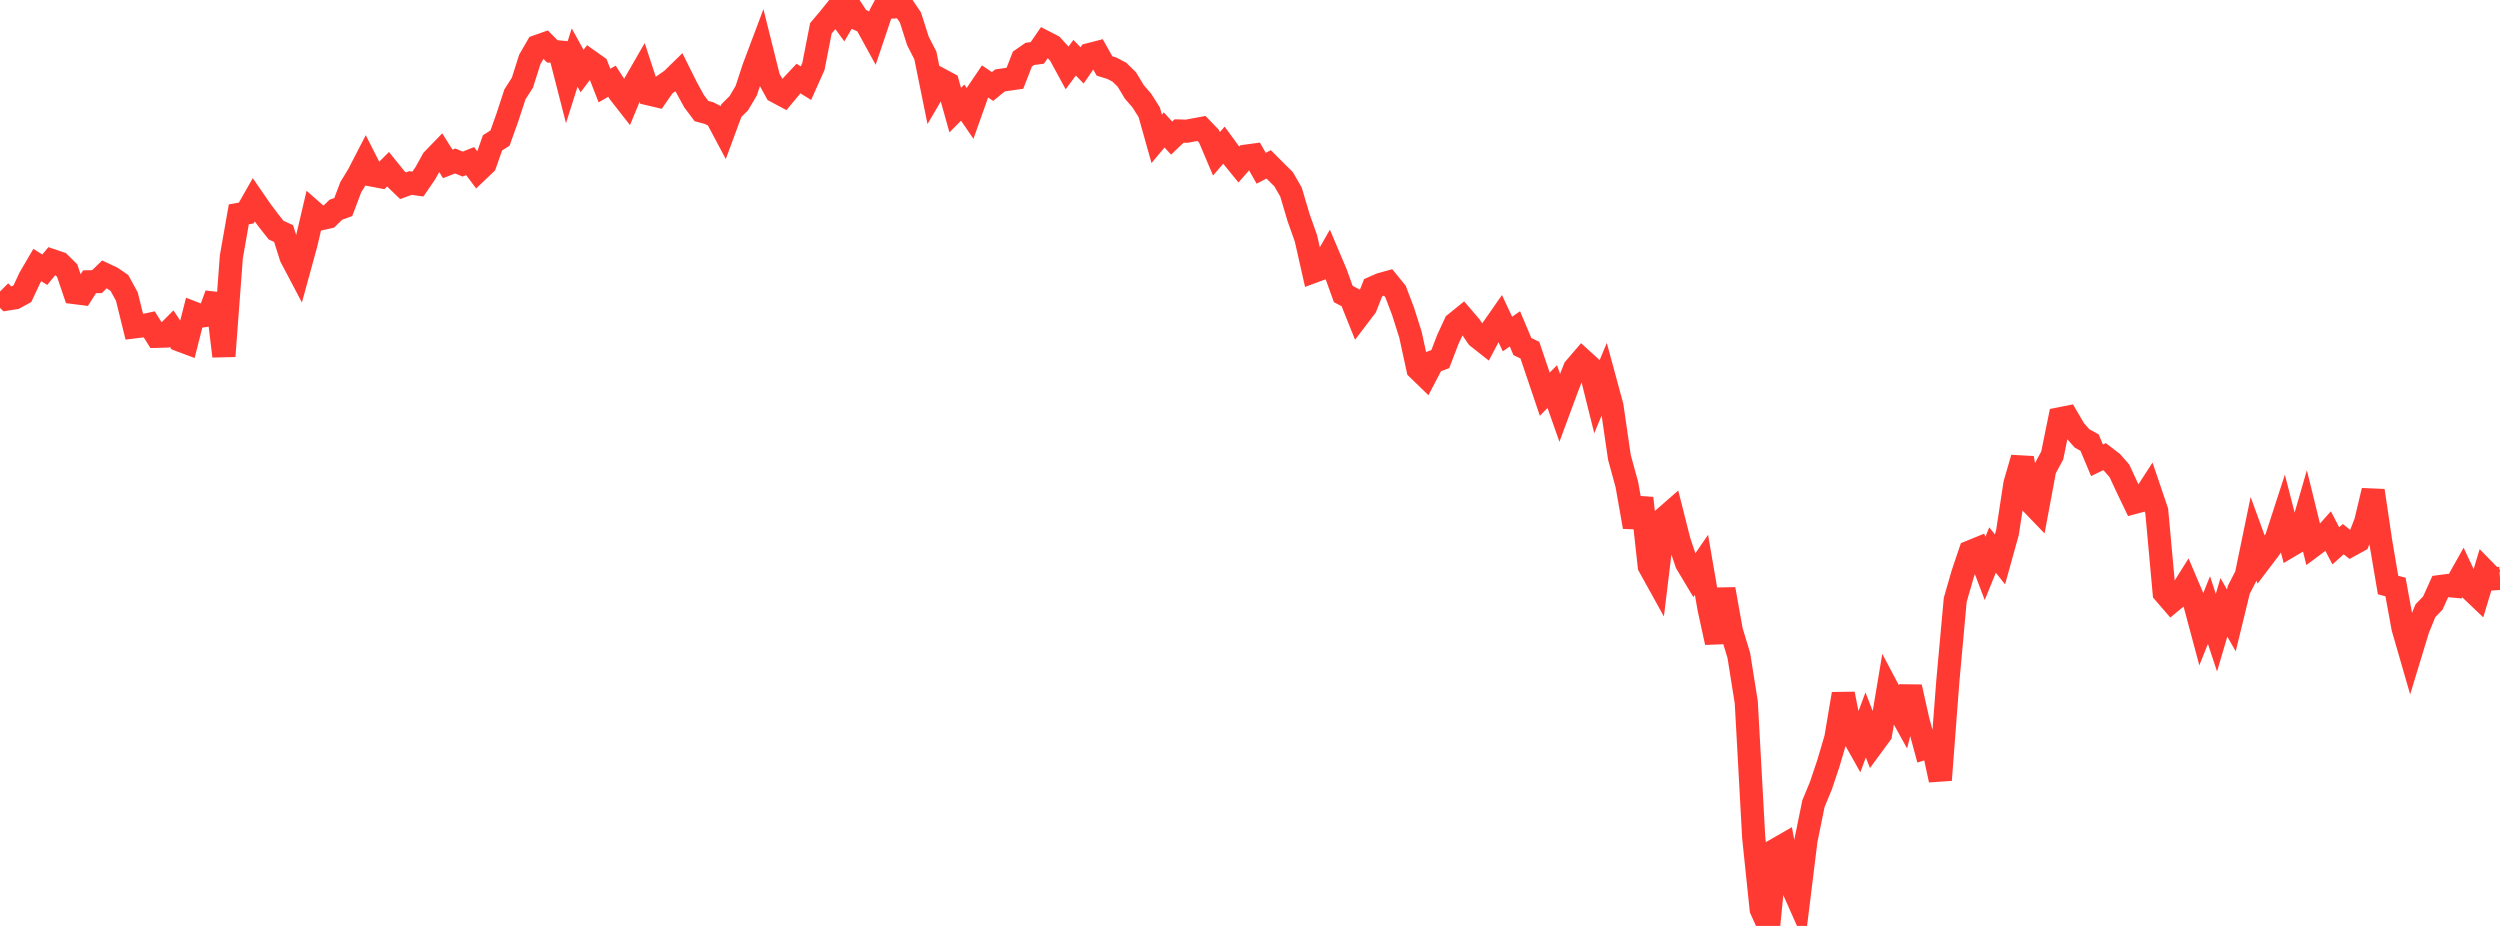 <?xml version="1.0" standalone="no"?>
<!DOCTYPE svg PUBLIC "-//W3C//DTD SVG 1.1//EN" "http://www.w3.org/Graphics/SVG/1.1/DTD/svg11.dtd">

<svg width="135" height="50" viewBox="0 0 135 50" preserveAspectRatio="none" 
  xmlns="http://www.w3.org/2000/svg"
  xmlns:xlink="http://www.w3.org/1999/xlink">


<polyline points="0.0, 15.741 0.403, 16.144 0.806, 16.08 1.209, 15.86 1.612, 15.001 2.015, 14.311 2.418, 14.565 2.821, 14.076 3.224, 14.213 3.627, 14.612 4.03, 15.8 4.433, 15.851 4.836, 15.216 5.239, 15.207 5.642, 14.814 6.045, 15.004 6.448, 15.28 6.851, 16.017 7.254, 17.651 7.657, 17.601 8.06, 17.515 8.463, 18.161 8.866, 18.15 9.269, 17.744 9.672, 18.352 10.075, 18.503 10.478, 16.913 10.881, 17.068 11.284, 17.004 11.687, 15.9 12.09, 19.233 12.493, 13.865 12.896, 11.575 13.299, 11.502 13.701, 10.795 14.104, 11.38 14.507, 11.916 14.91, 12.427 15.313, 12.612 15.716, 13.877 16.119, 14.643 16.522, 13.175 16.925, 11.458 17.328, 11.811 17.731, 11.721 18.134, 11.326 18.537, 11.179 18.94, 10.112 19.343, 9.45 19.746, 8.67 20.149, 9.464 20.552, 9.541 20.955, 9.14 21.358, 9.641 21.761, 10.029 22.164, 9.883 22.567, 9.939 22.97, 9.351 23.373, 8.624 23.776, 8.208 24.179, 8.85 24.582, 8.692 24.985, 8.86 25.388, 8.699 25.791, 9.239 26.194, 8.856 26.597, 7.712 27.0, 7.458 27.403, 6.329 27.806, 5.097 28.209, 4.467 28.612, 3.202 29.015, 2.506 29.418, 2.364 29.821, 2.772 30.224, 2.81 30.627, 4.382 31.03, 3.109 31.433, 3.838 31.836, 3.302 32.239, 3.588 32.642, 4.62 33.045, 4.385 33.448, 5.011 33.851, 5.526 34.254, 4.55 34.657, 3.85 35.06, 5.075 35.463, 5.17 35.866, 4.59 36.269, 4.31 36.672, 3.917 37.075, 4.726 37.478, 5.46 37.881, 5.998 38.284, 6.105 38.687, 6.308 39.09, 7.066 39.493, 5.975 39.896, 5.573 40.299, 4.891 40.701, 3.663 41.104, 2.592 41.507, 4.209 41.91, 4.941 42.313, 5.156 42.716, 4.672 43.119, 4.242 43.522, 4.491 43.925, 3.59 44.328, 1.527 44.731, 1.051 45.134, 0.552 45.537, 1.1 45.94, 0.414 46.343, 1.03 46.746, 1.215 47.149, 1.949 47.552, 0.752 47.955, 0.0 48.358, 0.37 48.761, 0.348 49.164, 0.946 49.567, 2.207 49.97, 2.995 50.373, 4.976 50.776, 4.29 51.179, 4.506 51.582, 5.947 51.985, 5.541 52.388, 6.13 52.791, 4.995 53.194, 4.399 53.597, 4.672 54.0, 4.343 54.403, 4.283 54.806, 4.225 55.209, 3.19 55.612, 2.91 56.015, 2.857 56.418, 2.271 56.821, 2.479 57.224, 2.921 57.627, 3.662 58.03, 3.117 58.433, 3.53 58.836, 2.946 59.239, 2.842 59.642, 3.561 60.045, 3.687 60.448, 3.899 60.851, 4.294 61.254, 4.963 61.657, 5.428 62.06, 6.064 62.463, 7.497 62.866, 7.016 63.269, 7.458 63.672, 7.074 64.075, 7.086 64.478, 7.012 64.881, 6.937 65.284, 7.357 65.687, 8.309 66.09, 7.841 66.493, 8.392 66.896, 8.887 67.299, 8.43 67.701, 8.375 68.104, 9.086 68.507, 8.875 68.91, 9.278 69.313, 9.677 69.716, 10.376 70.119, 11.739 70.522, 12.875 70.925, 14.66 71.328, 14.511 71.731, 13.807 72.134, 14.759 72.537, 15.878 72.94, 16.087 73.343, 17.092 73.746, 16.562 74.149, 15.539 74.552, 15.36 74.955, 15.248 75.358, 15.742 75.761, 16.799 76.164, 18.068 76.567, 19.921 76.97, 20.311 77.373, 19.541 77.776, 19.392 78.179, 18.34 78.582, 17.468 78.985, 17.142 79.388, 17.611 79.791, 18.198 80.194, 18.516 80.597, 17.754 81.0, 17.177 81.403, 18.037 81.806, 17.758 82.209, 18.715 82.612, 18.907 83.015, 20.094 83.418, 21.288 83.821, 20.875 84.224, 22.018 84.627, 20.928 85.03, 19.897 85.433, 19.427 85.836, 19.794 86.239, 21.411 86.642, 20.443 87.045, 21.928 87.448, 24.697 87.851, 26.168 88.254, 28.452 88.657, 26.899 89.06, 30.572 89.463, 31.3 89.866, 27.981 90.269, 27.629 90.672, 29.222 91.075, 30.416 91.478, 31.088 91.881, 30.501 92.284, 32.85 92.687, 34.694 93.09, 31.814 93.493, 34.068 93.896, 35.392 94.299, 37.925 94.701, 45.234 95.104, 49.103 95.507, 50.0 95.91, 45.878 96.313, 45.646 96.716, 47.738 97.119, 48.646 97.522, 45.38 97.925, 43.403 98.328, 42.427 98.731, 41.228 99.134, 39.86 99.537, 37.471 99.94, 39.508 100.343, 40.225 100.746, 39.146 101.149, 40.186 101.552, 39.637 101.955, 37.232 102.358, 37.993 102.761, 38.723 103.164, 37.097 103.567, 38.895 103.97, 40.385 104.373, 40.257 104.776, 42.121 105.179, 36.83 105.582, 32.394 105.985, 30.997 106.388, 29.801 106.791, 29.637 107.194, 30.695 107.597, 29.701 108.0, 30.207 108.403, 28.757 108.806, 26.123 109.209, 24.732 109.612, 27.079 110.015, 27.498 110.418, 25.342 110.821, 24.596 111.224, 22.616 111.627, 22.536 112.03, 23.223 112.433, 23.677 112.836, 23.898 113.239, 24.857 113.642, 24.66 114.045, 24.968 114.448, 25.423 114.851, 26.293 115.254, 27.131 115.657, 27.023 116.06, 26.401 116.463, 27.589 116.866, 32.008 117.269, 32.475 117.672, 32.141 118.075, 31.499 118.478, 32.449 118.881, 33.952 119.284, 32.942 119.687, 34.165 120.09, 32.798 120.493, 33.502 120.896, 31.846 121.299, 31.065 121.701, 29.119 122.104, 30.225 122.507, 29.694 122.91, 29.114 123.313, 27.872 123.716, 29.443 124.119, 29.205 124.522, 27.811 124.925, 29.45 125.328, 29.149 125.731, 28.7 126.134, 29.475 126.537, 29.114 126.94, 29.436 127.343, 29.216 127.746, 28.19 128.149, 26.495 128.552, 29.209 128.955, 31.592 129.358, 31.699 129.761, 33.905 130.164, 35.3 130.567, 33.976 130.97, 32.982 131.373, 32.564 131.776, 31.672 132.179, 31.619 132.582, 31.657 132.985, 30.94 133.388, 31.799 133.791, 32.183 134.194, 30.846 134.597, 31.259 135.0, 31.233" fill="none" stroke="#ff3a33" stroke-width="1.25"/>

</svg>